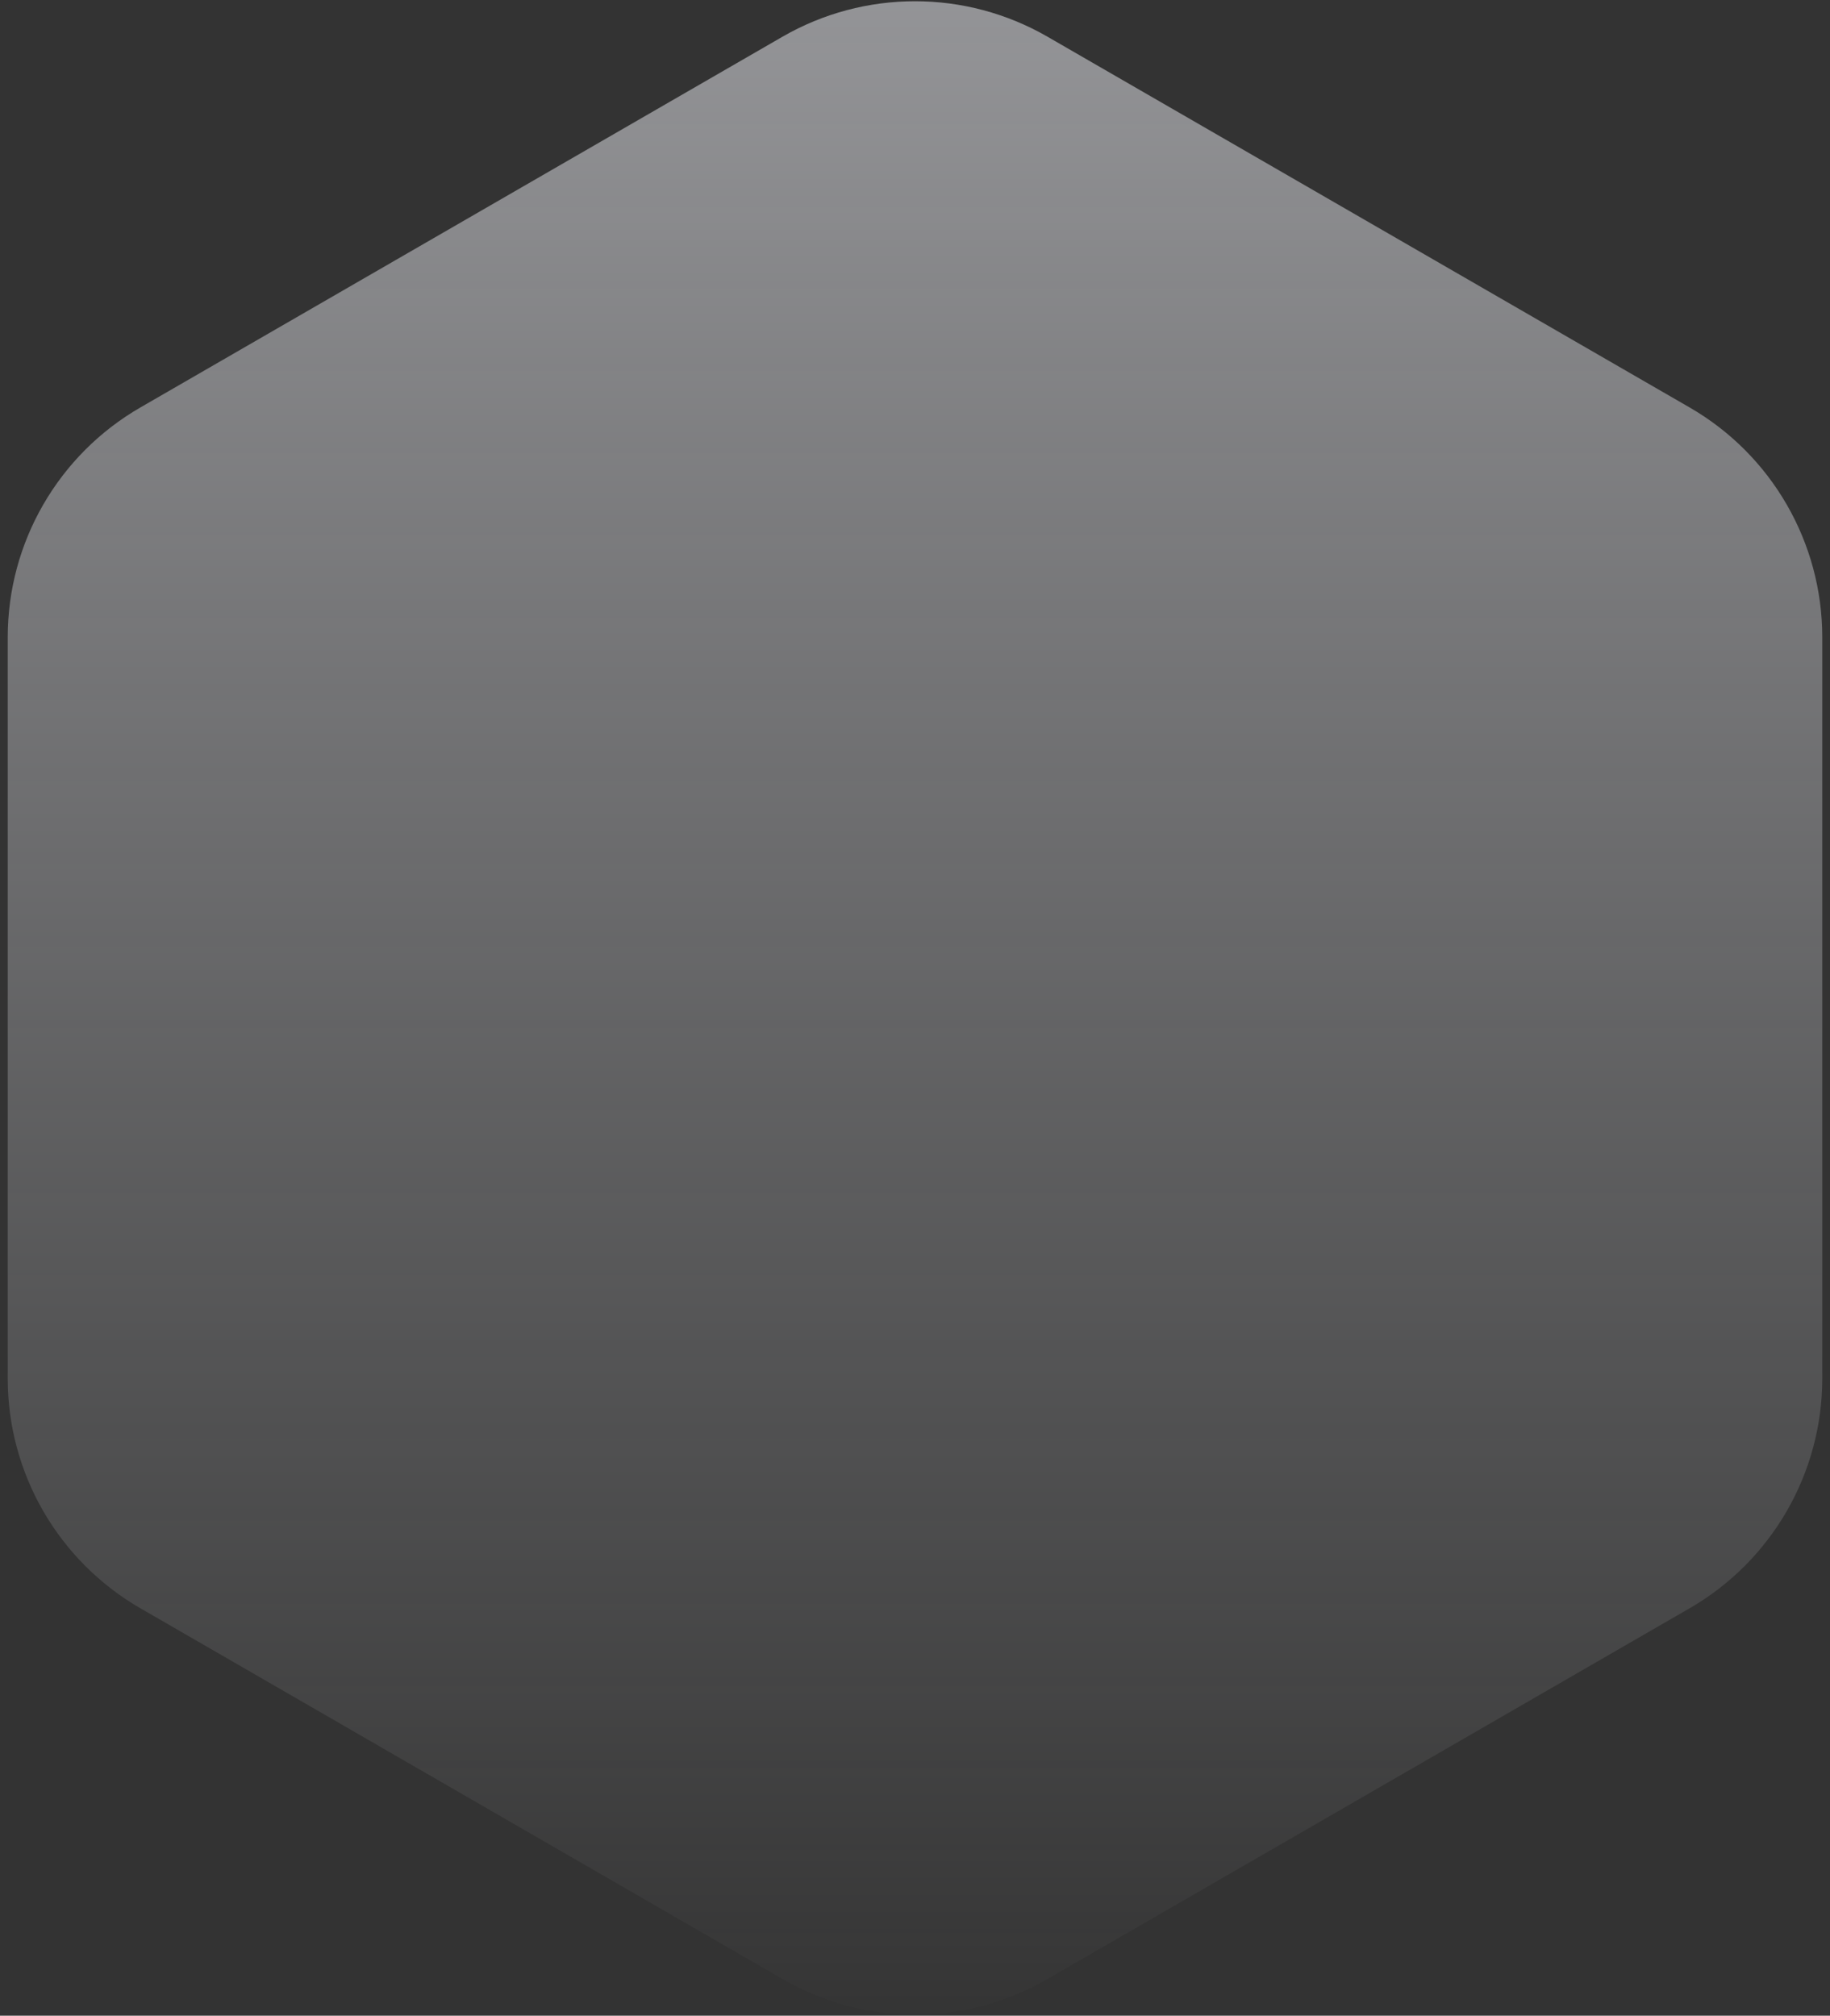 <svg width="138" height="152" viewBox="0 0 138 152" fill="none" xmlns="http://www.w3.org/2000/svg">
<rect x="0" y="0" width="138" height="152" fill="#333333" stroke="none"/>
<path opacity="0.5" d="M59 2.773C65.188 -0.799 72.812 -0.799 79 2.773L127.416 30.727C133.604 34.299 137.416 40.902 137.416 48.047V103.953C137.416 111.098 133.604 117.701 127.416 121.274L79 149.226C72.812 152.799 65.188 152.799 59 149.226L10.584 121.274C4.396 117.701 0.584 111.098 0.584 103.953V48.047C0.584 40.902 4.396 34.299 10.584 30.727L59 2.773Z" fill="url(#paint0_linear_722_202)"/>
<defs>
<linearGradient id="paint0_linear_722_202" x1="69" y1="-3" x2="69" y2="155" gradientUnits="userSpaceOnUse">
<stop stop-color="#F8F9FF"/>
<stop offset="1" stop-color="#F8F9FF" stop-opacity="0"/>
</linearGradient>
</defs>
</svg>

